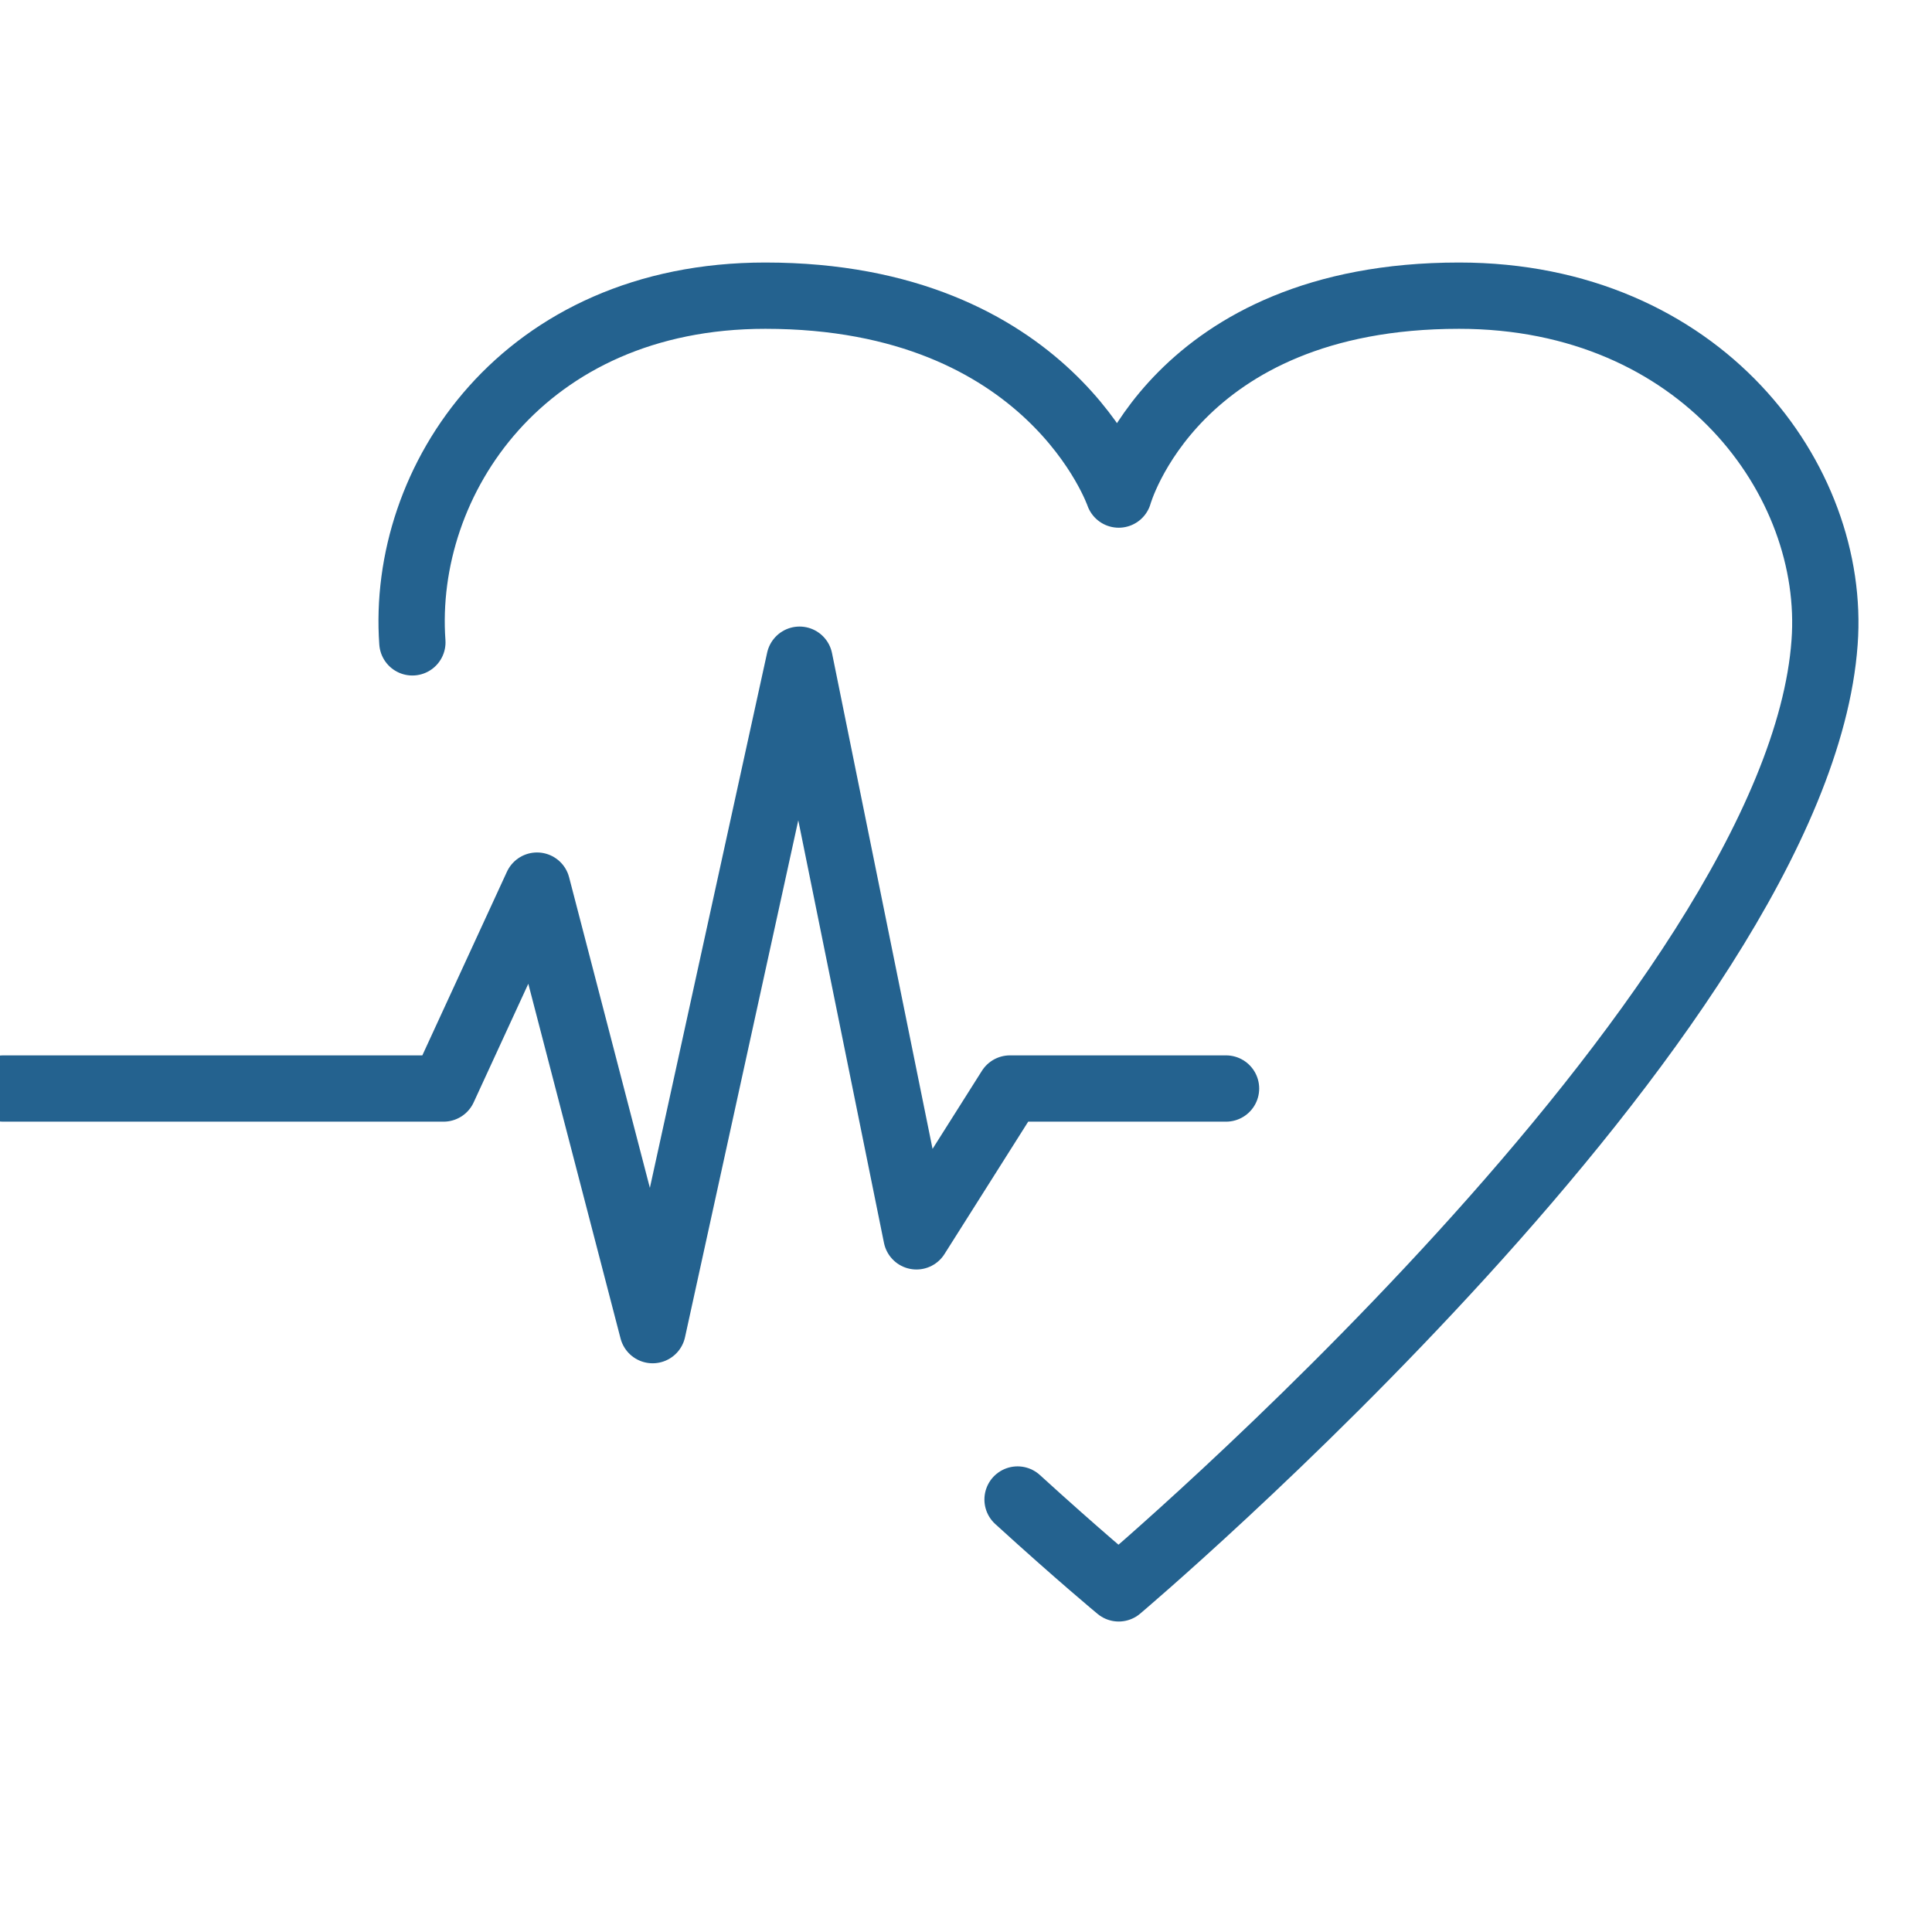 <svg xmlns="http://www.w3.org/2000/svg" xmlns:xlink="http://www.w3.org/1999/xlink" width="90" zoomAndPan="magnify" viewBox="0 0 67.5 67.5" height="90" preserveAspectRatio="xMidYMid meet" version="1.0"><path stroke-linecap="round" transform="matrix(1.158, 0, 0, 1.158, -18.364, -18.364)" fill="none" stroke-linejoin="round" d="M 28.3 35.239 C 27.95 30.351 31.65 24.779 38.949 24.779 C 47.55 24.779 49.611 30.78 49.611 30.78 C 49.611 30.78 51.281 24.779 59.879 24.779 C 67.171 24.779 71.269 30.351 70.908 35.239 C 70.099 46.471 49.611 63.781 49.611 63.781 C 49.611 63.781 48.4 62.779 46.559 61.1 " stroke="#24628f" stroke-width="2" stroke-opacity="1" stroke-miterlimit="4"/><path stroke-linecap="round" transform="matrix(1.158, 0, 0, 1.158, -18.364, -18.364)" fill="none" stroke-linejoin="round" d="M 15.959 48.7 L 29.241 48.7 L 32.061 42.578 L 35.549 55.99 L 39.981 35.762 L 43.509 53.16 L 46.329 48.7 L 52.849 48.7 " stroke="#24628f" stroke-width="2" stroke-opacity="1" stroke-miterlimit="4"/></svg>